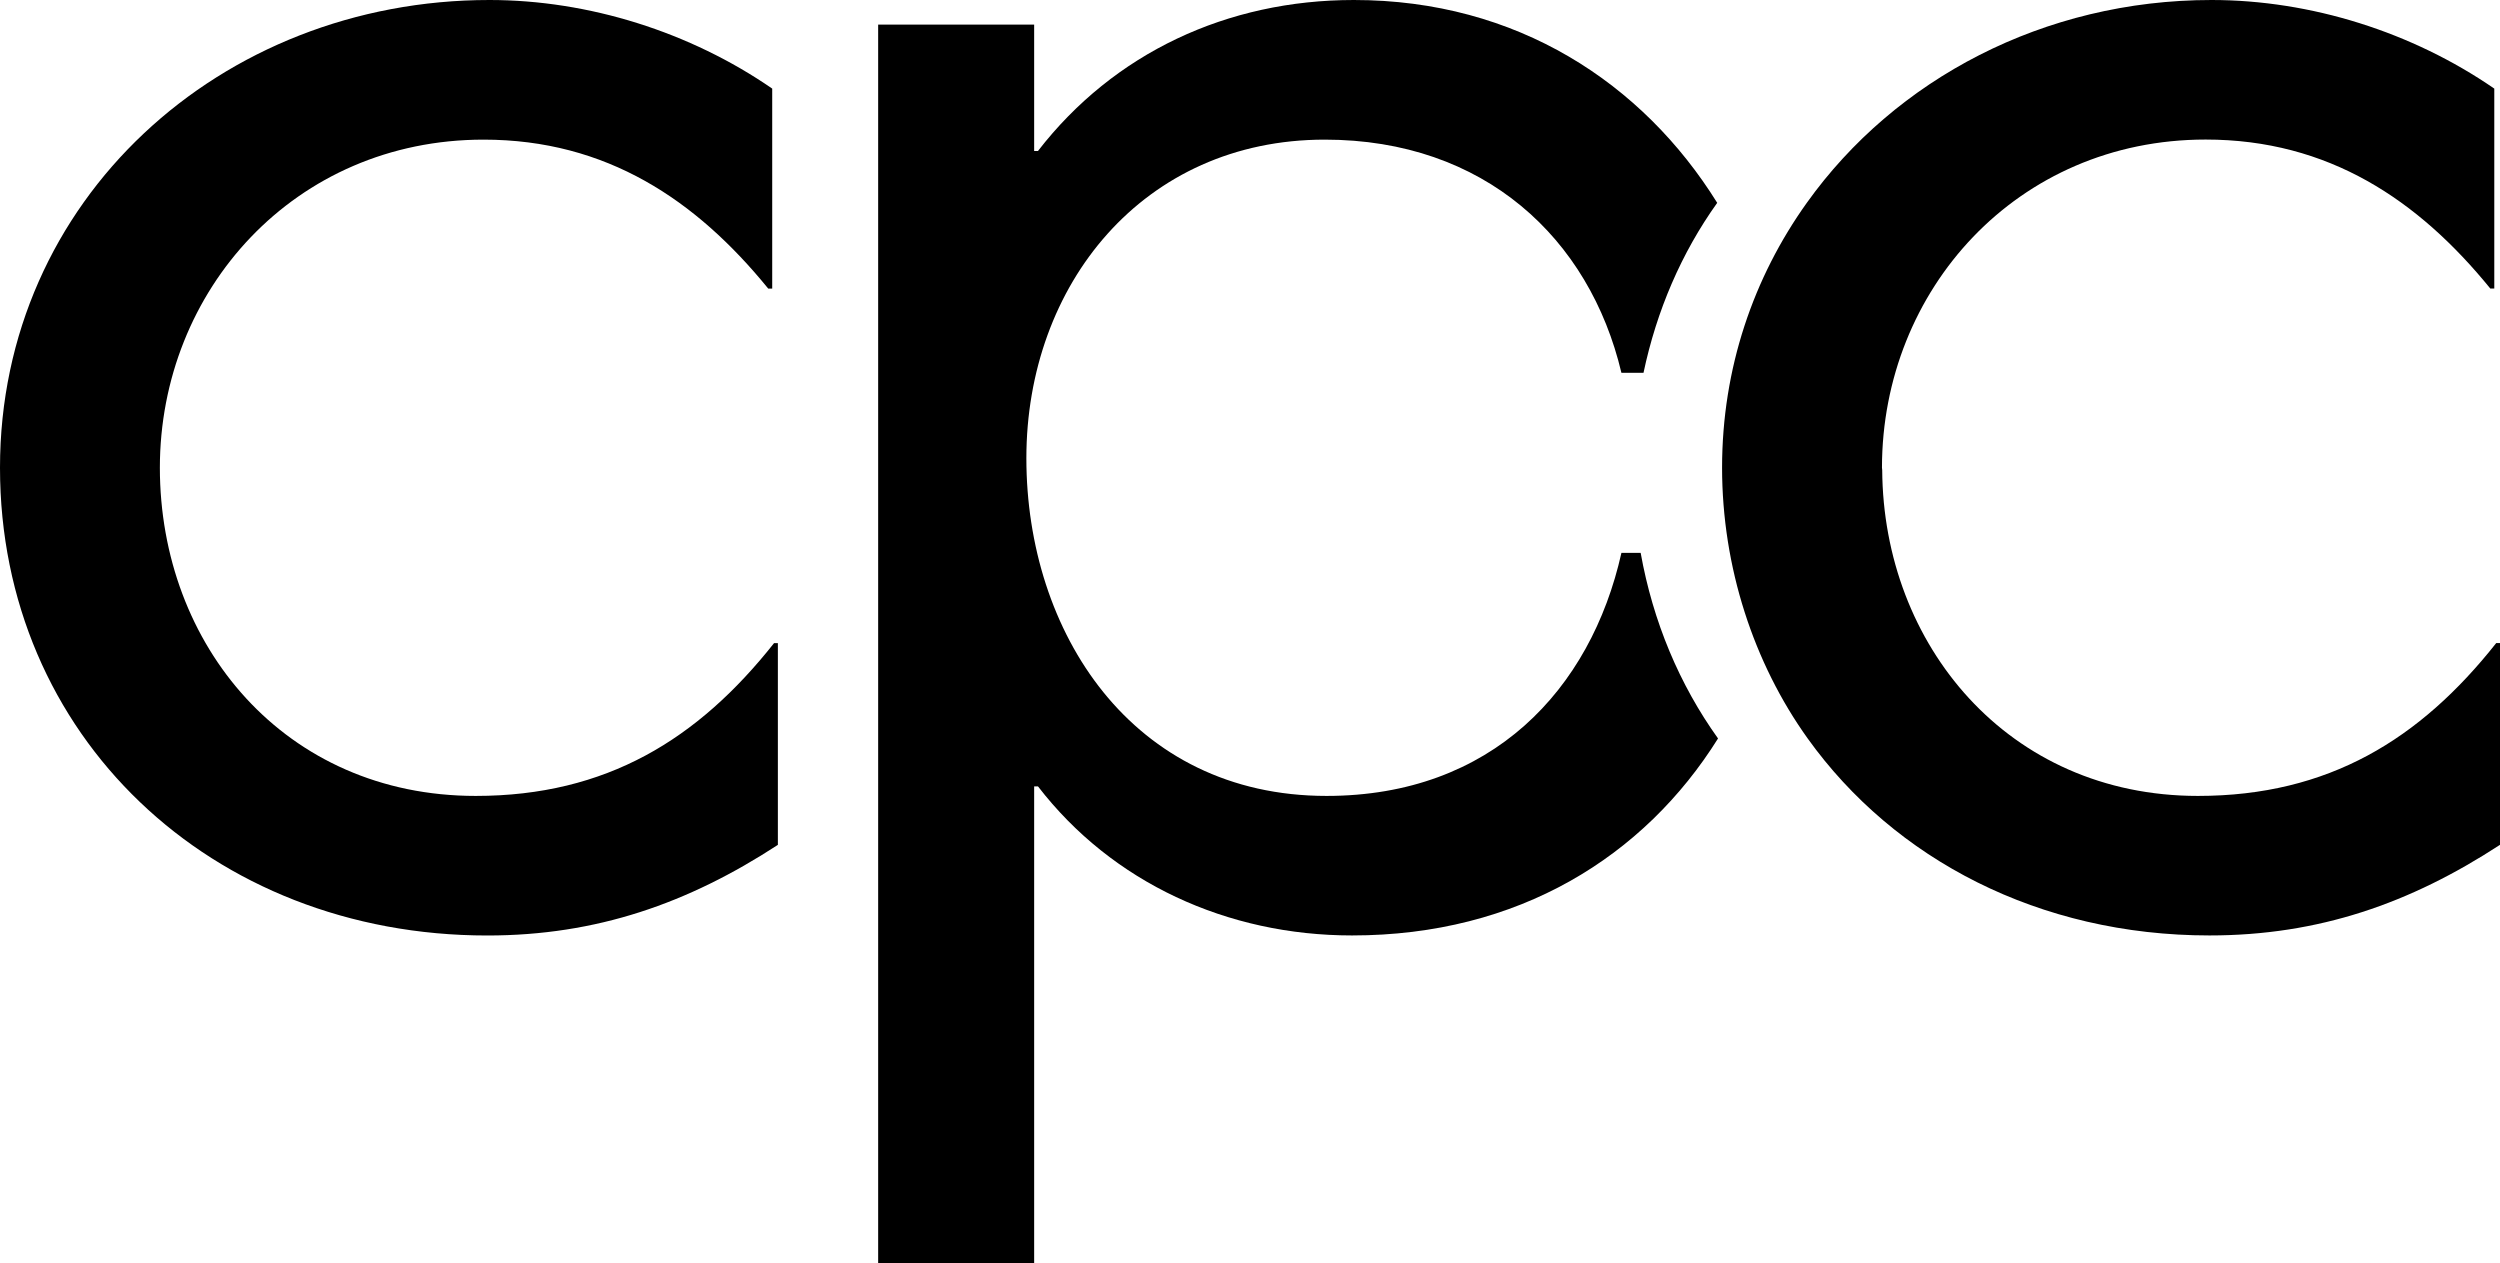 <svg width="95" height="48" viewBox="0 0 95 48" fill="none" xmlns="http://www.w3.org/2000/svg">
<g id="Frame" clip-path="url(#clip0_2_154)">
<g id="header - logo">
<g id="Calque 1">
<path id="Vector" d="M29.344 10.966H29.192C26.453 7.599 23.047 5.306 18.376 5.306C11.19 5.306 6.075 11.036 6.075 17.774C6.075 24.513 10.816 30.245 18.079 30.245C23.044 30.245 26.525 28.092 29.414 24.439H29.559V32.105C26.15 34.328 22.669 35.549 18.518 35.549C8.005 35.549 0 27.95 0 17.774C0 7.599 8.374 0 18.6 0C22.375 0 26.231 1.219 29.344 3.367V10.963V10.966Z" fill="black"/>
</g>
<g id="Calque 2">
<path id="Vector_2" d="M62.343 21.01H61.614C60.449 26.215 56.676 30.245 50.409 30.245C43.001 30.245 39.002 24.008 39.002 17.413C39.002 10.819 43.442 5.306 50.339 5.306C56.405 5.306 60.404 9.058 61.614 14.167H62.453C62.953 11.801 63.894 9.609 65.254 7.708C62.426 3.161 57.647 0 51.447 0C46.634 0 42.331 2.008 39.443 5.737H39.298V0.934H33.37V48H39.298V29.882H39.443C42.261 33.54 46.634 35.547 51.377 35.547C57.706 35.547 62.481 32.545 65.285 28.062C63.82 26.016 62.813 23.625 62.345 21.008" fill="black"/>
</g>
<g id="Calque 3">
<path id="Vector_3" d="M94.855 24.439C91.967 28.09 88.486 30.245 83.521 30.245C76.29 30.245 71.564 24.487 71.524 17.862C71.524 17.831 71.515 17.805 71.515 17.774C71.515 17.768 71.515 17.763 71.515 17.757C71.524 11.025 76.636 5.303 83.815 5.303C88.483 5.303 91.892 7.596 94.631 10.963H94.783V3.367C91.671 1.221 87.814 0 84.039 0C77.665 0 72.014 3.011 68.66 7.706C66.631 10.543 65.439 13.994 65.439 17.772C65.439 21.551 66.64 25.198 68.692 28.062C71.981 32.652 77.486 35.547 83.96 35.547C88.11 35.547 91.591 34.328 95 32.103V24.436H94.855V24.439Z" fill="black"/>
</g>
</g>
</g>
<defs>
<clipPath id="clip0_2_154">
<rect width="95" height="48" fill="white"/>
</clipPath>
</defs>
</svg>
